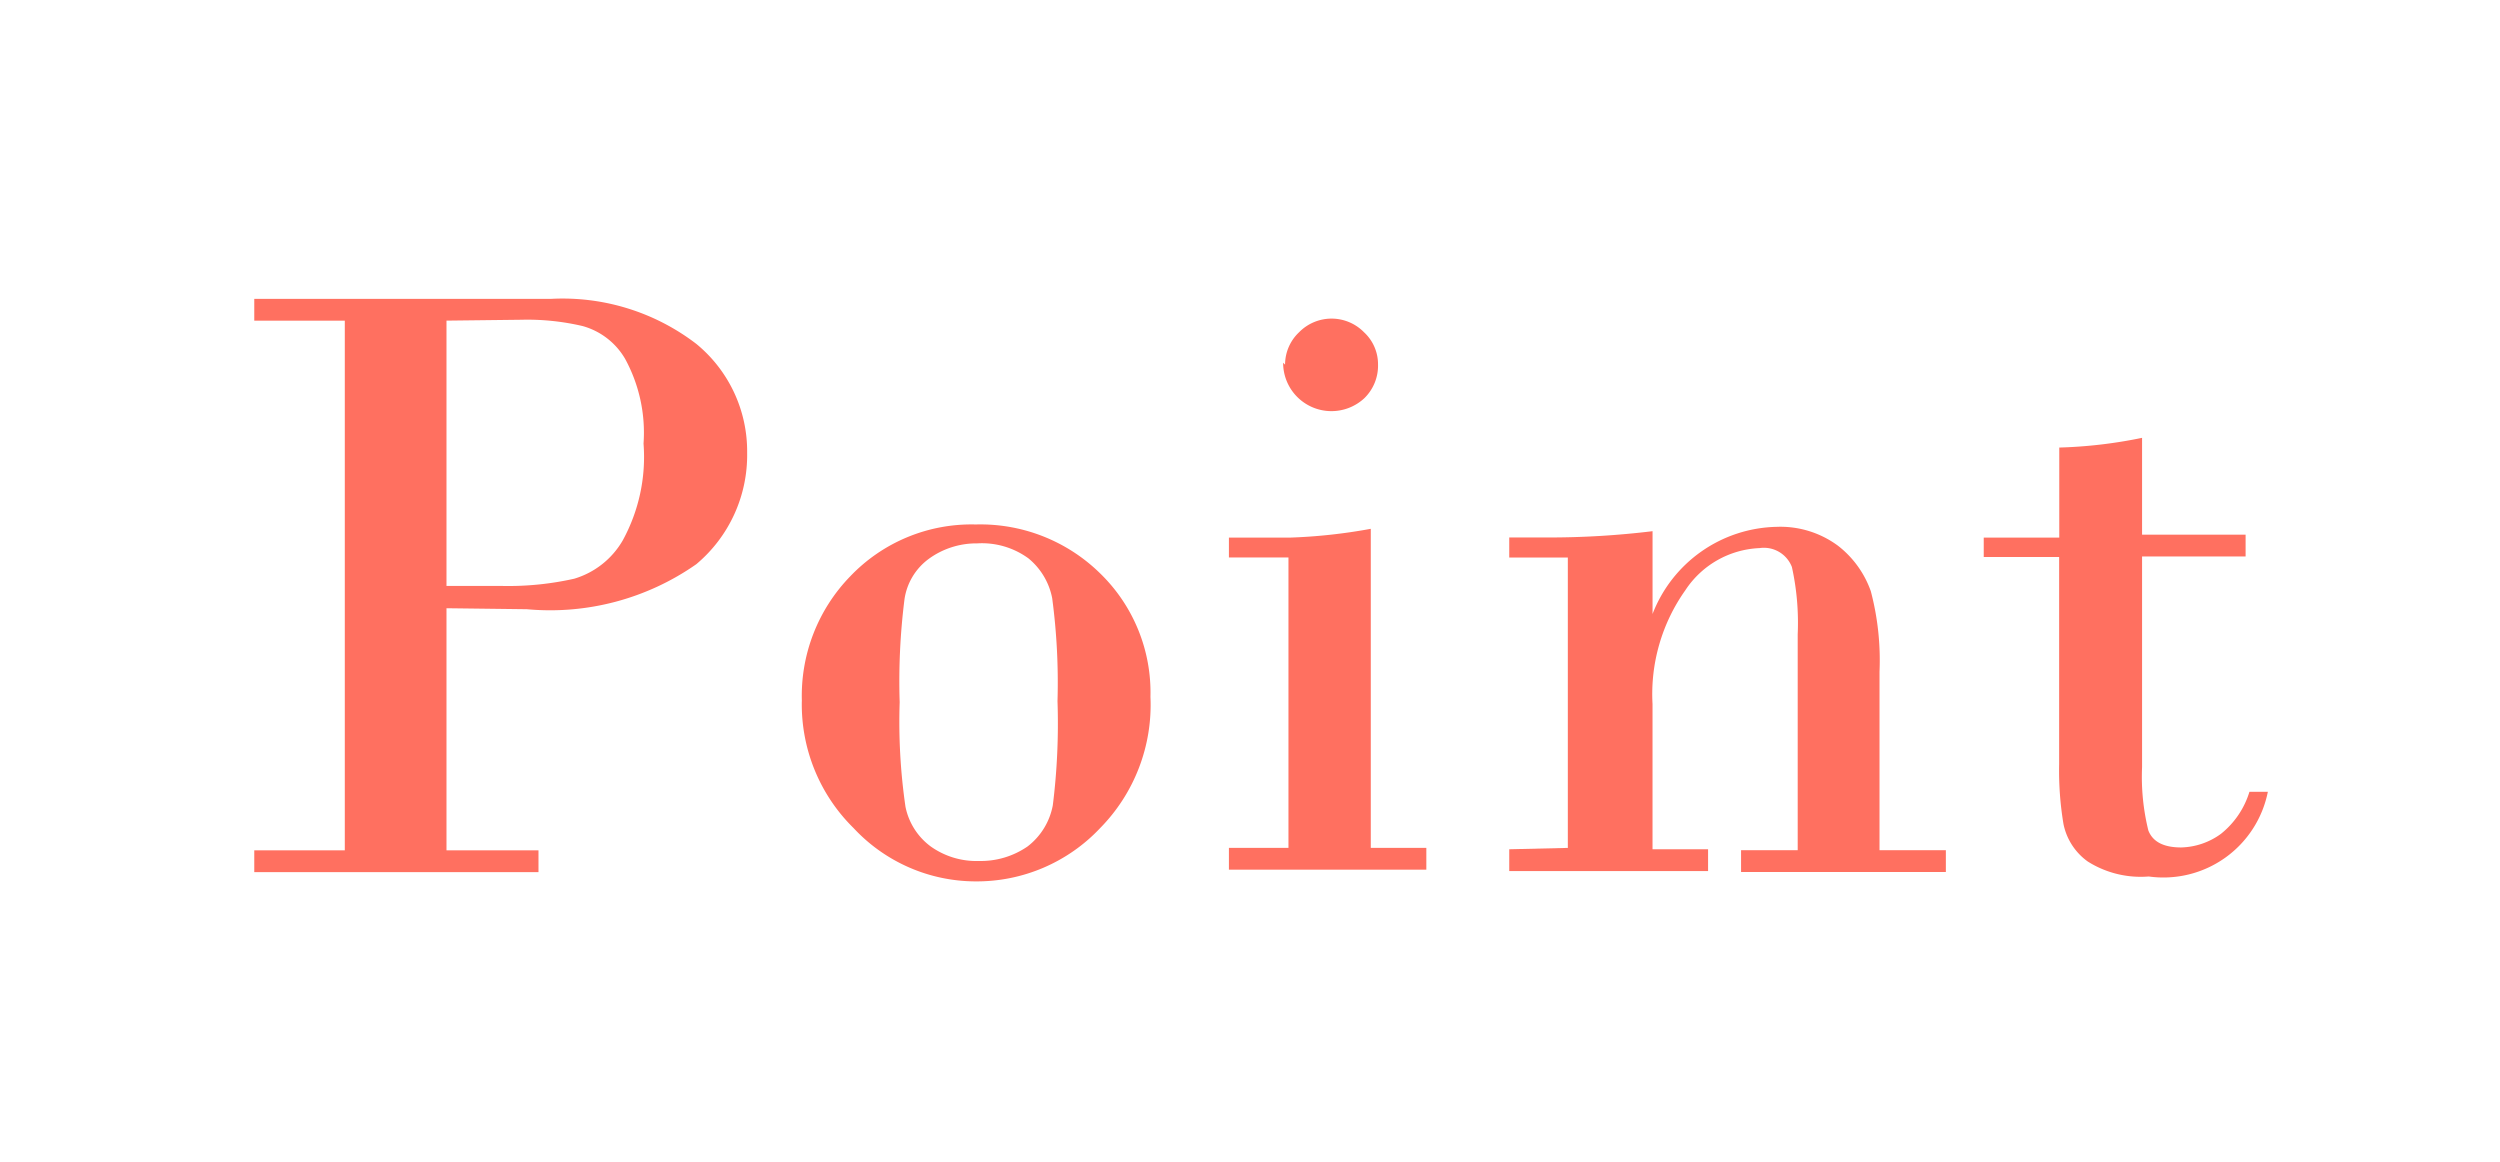 <svg xmlns="http://www.w3.org/2000/svg" width="99" height="46" viewBox="0 0 99 46"><defs><style>.a{fill:#fff;}.b{fill:#ff7060;}</style></defs><g transform="translate(-287 -1915)"><rect class="a" width="99" height="46" transform="translate(287 1915)"/><g transform="translate(297.069 1926.823)"><path class="b" d="M60.482,129.327v9.587h3.643v.863H52.87v-.863h3.585V117.939H52.87v-.863H64.623a8.7,8.7,0,0,1,5.752,1.783,5.5,5.5,0,0,1,2.013,4.314,5.637,5.637,0,0,1-2.013,4.41,10.085,10.085,0,0,1-6.711,1.783Zm0-11.389v10.507h2.224a11.867,11.867,0,0,0,2.838-.288,3.317,3.317,0,0,0,1.917-1.515,6.883,6.883,0,0,0,.824-3.835,6.1,6.1,0,0,0-.729-3.355,2.818,2.818,0,0,0-1.687-1.3,9.586,9.586,0,0,0-2.416-.249Z" transform="translate(-52.87 -117.064)"/><path class="b" d="M64.182,128.729a6.787,6.787,0,0,1,1.917-4.947,6.634,6.634,0,0,1,4.966-2.052,6.768,6.768,0,0,1,4.908,1.917,6.576,6.576,0,0,1,2.013,4.908,6.96,6.96,0,0,1-1.994,5.2,6.71,6.71,0,0,1-4.928,2.109,6.615,6.615,0,0,1-4.832-2.109,6.864,6.864,0,0,1-2.052-5.023Zm10.123,0a25.308,25.308,0,0,0-.211-4.084,2.7,2.7,0,0,0-.939-1.572,3.125,3.125,0,0,0-2.032-.594,3.2,3.2,0,0,0-1.917.614,2.416,2.416,0,0,0-.959,1.591,25.962,25.962,0,0,0-.192,4.084,23.335,23.335,0,0,0,.23,4.141,2.588,2.588,0,0,0,1,1.572,3.125,3.125,0,0,0,1.917.575,3.259,3.259,0,0,0,1.917-.575,2.665,2.665,0,0,0,1-1.63A26.077,26.077,0,0,0,74.305,128.729Z" transform="translate(-42.497 -112.784)"/><path class="b" d="M78.618,125.8v12.635h2.2v.863H73v-.863h2.358v-11.5H73v-.786h2.4A21.587,21.587,0,0,0,78.618,125.8Zm-3.394-6.5a1.764,1.764,0,0,1,.556-1.285,1.8,1.8,0,0,1,2.569,0,1.726,1.726,0,0,1,.556,1.285,1.8,1.8,0,0,1-.537,1.323,1.913,1.913,0,0,1-3.221-1.4Z" transform="translate(-34.404 -116.682)"/><path class="b" d="M81.11,134.493v-11.5H78.79V122.2h1.534a33.857,33.857,0,0,0,4.141-.249v3.279h0a5.388,5.388,0,0,1,4.908-3.451,3.835,3.835,0,0,1,2.435.748,3.931,3.931,0,0,1,1.3,1.8,10.7,10.7,0,0,1,.345,3.183v7.075h2.627v.863h-8.11v-.863h2.243v-8.551a10.257,10.257,0,0,0-.23-2.665,1.189,1.189,0,0,0-1.285-.748,3.7,3.7,0,0,0-2.934,1.668,7.113,7.113,0,0,0-1.3,4.506v5.752h2.2v.863H78.79v-.863Z" transform="translate(-29.093 -112.739)"/><path class="b" d="M94.86,119.94v3.835h4.1v.863h-4.1v8.34a8.879,8.879,0,0,0,.249,2.512c.173.441.594.671,1.3.671a2.78,2.78,0,0,0,1.572-.537,3.394,3.394,0,0,0,1.131-1.668h.729a4.218,4.218,0,0,1-4.717,3.355,3.931,3.931,0,0,1-2.416-.594,2.416,2.416,0,0,1-.959-1.476,12.845,12.845,0,0,1-.173-2.377v-8.206H88.59v-.767h2.991v-3.566A18.618,18.618,0,0,0,94.86,119.94Z" transform="translate(-20.103 -114.425)"/></g></g></svg>